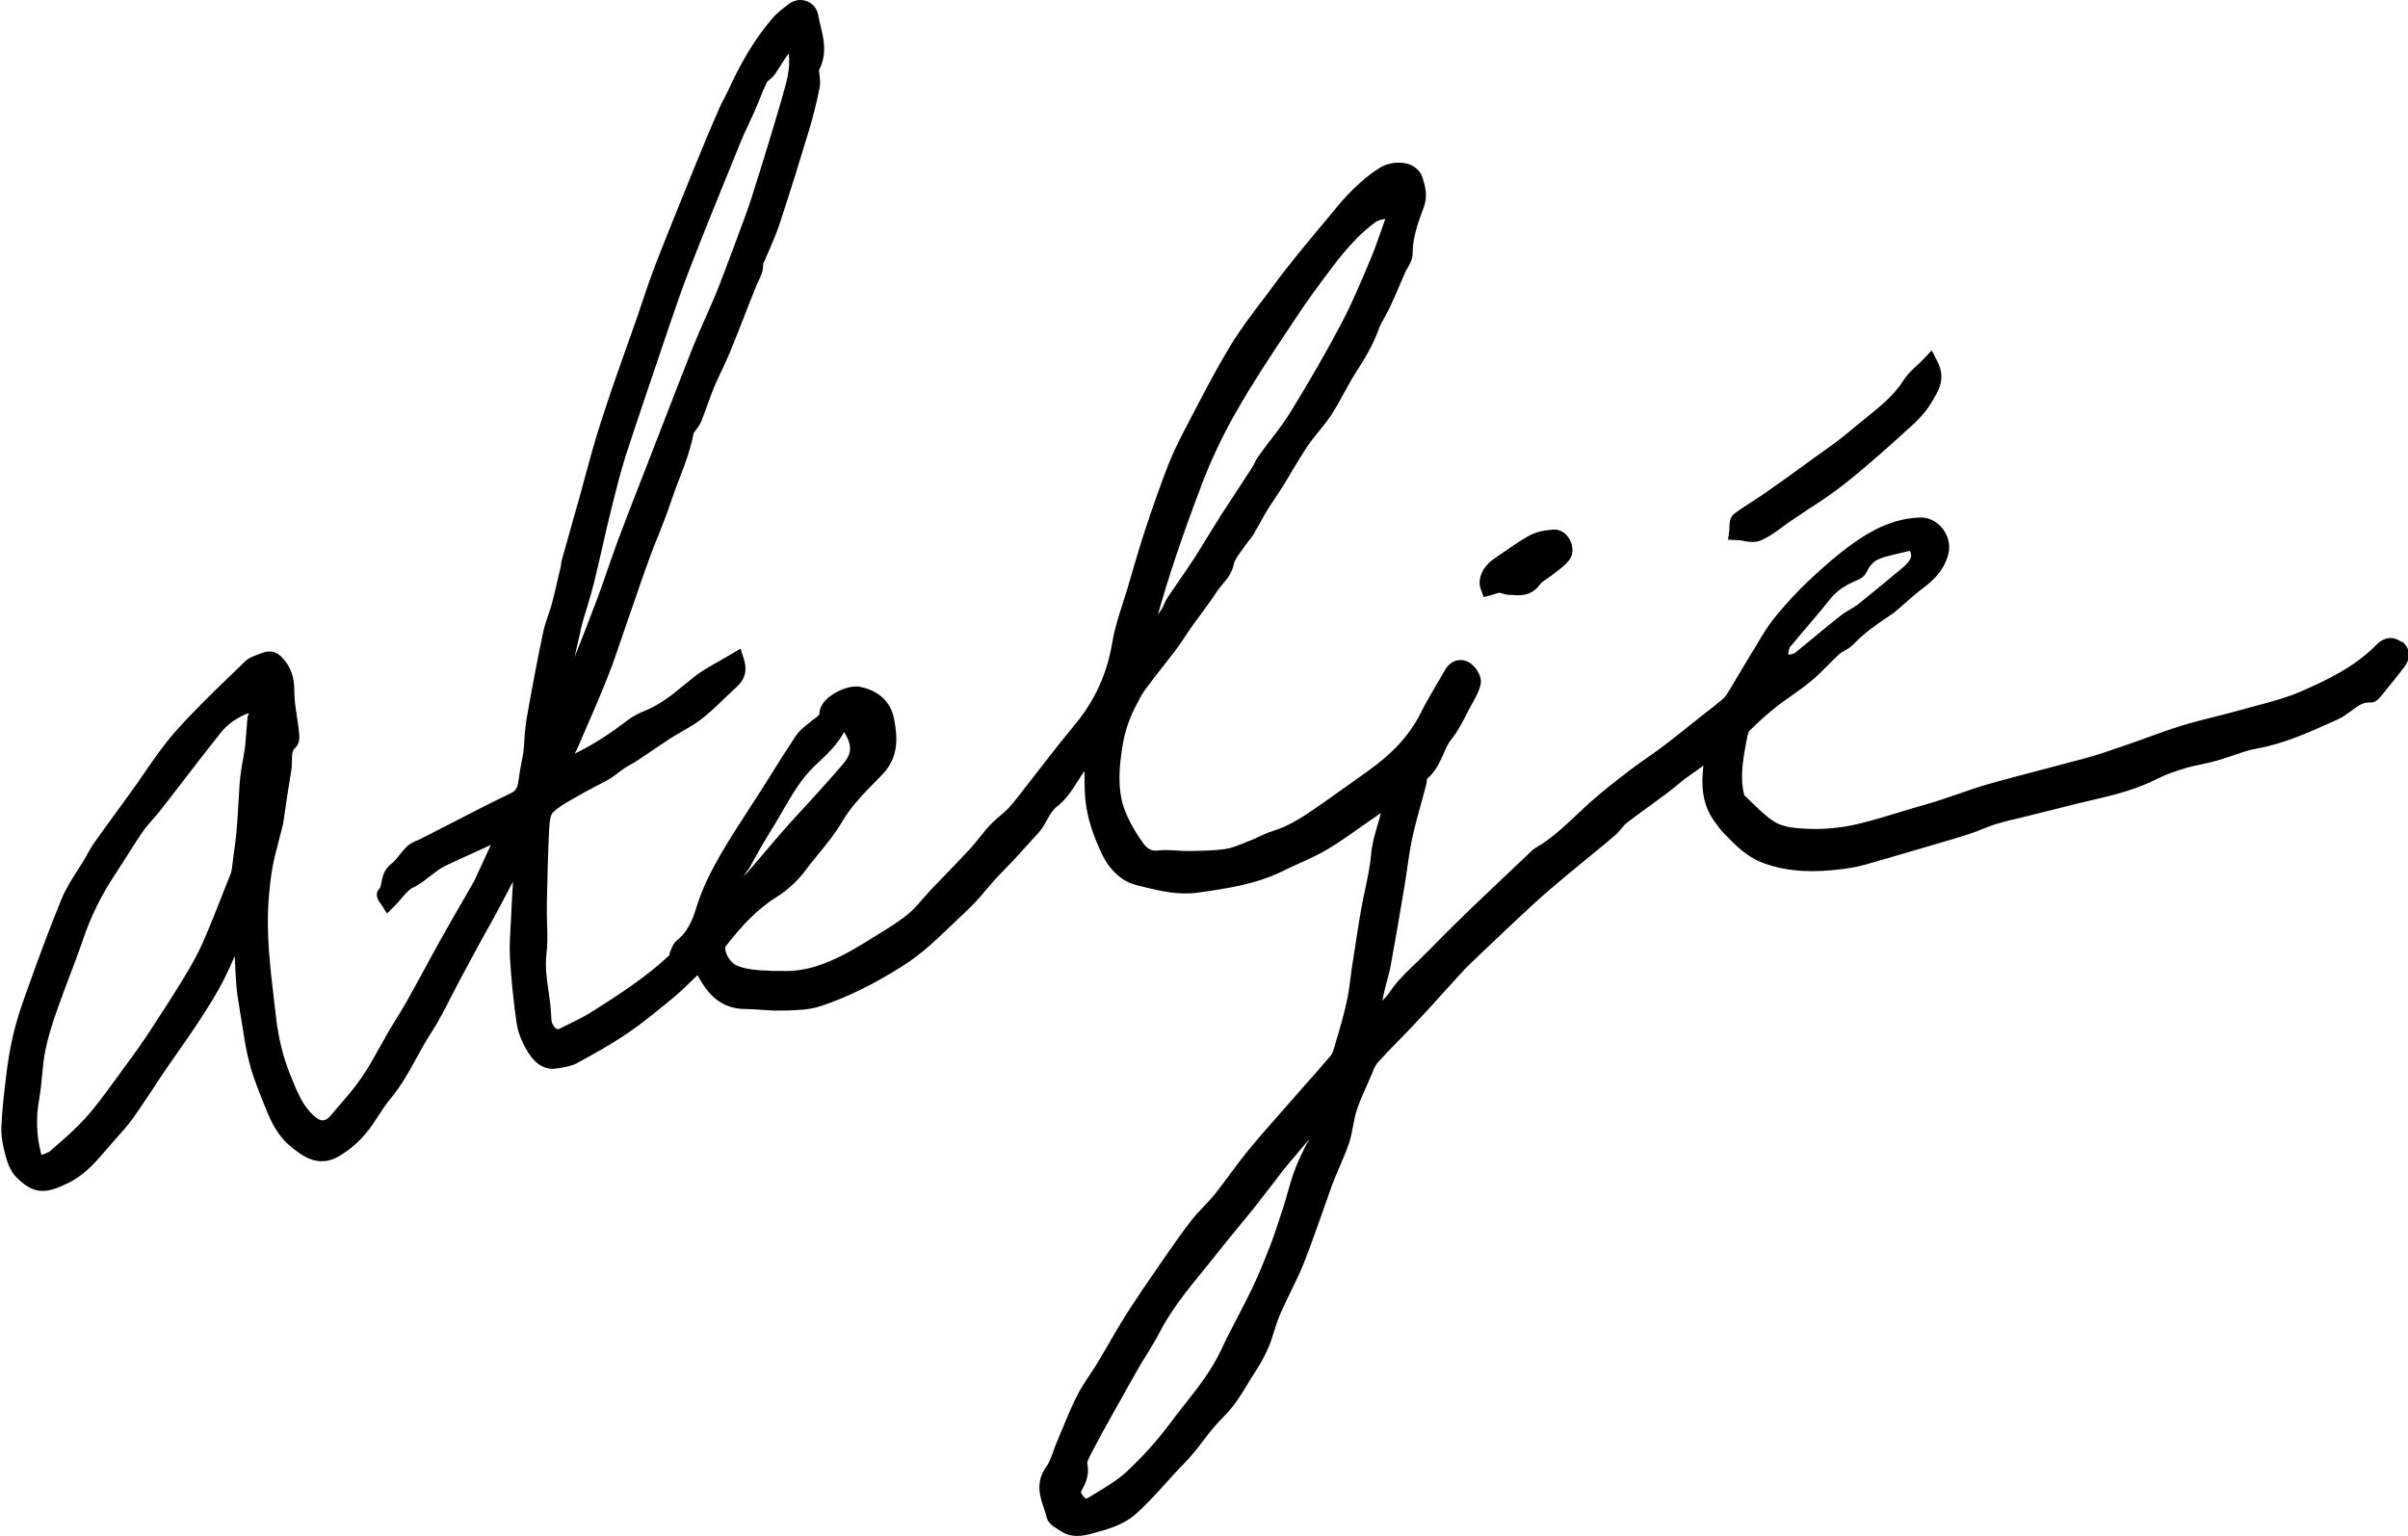<?xml version="1.0" encoding="UTF-8"?>
<svg xmlns="http://www.w3.org/2000/svg" id="Layer_1" data-name="Layer 1" version="1.1" viewBox="0 0 125.05 79.79">
  <defs>
    <style>
      .cls-1 {
        fill: #000;
        stroke-width: 0px;
      }
    </style>
  </defs>
  <g>
    <path class="cls-1" d="M90.53,28.1c.15.02.31.05.47.05s.33-.02.49-.1c.41-.19.76-.44,1.1-.7.13-.1.27-.2.41-.29.29-.2.59-.39.88-.59.65-.42,1.32-.86,1.94-1.36,1.21-.96,2.35-1.99,3.45-2.99.47-.42.84-.86,1.09-1.31l.07-.12c.25-.42.62-1.05.19-1.9l-.3-.59-.46.48c-.09.1-.19.19-.29.28-.25.23-.51.47-.71.78-.48.77-1.17,1.33-1.9,1.92-.26.21-.52.42-.77.63-.52.45-1.11.87-1.67,1.27-.22.15-.43.31-.64.46-.71.52-1.41,1.03-2.13,1.53-.23.16-.46.31-.69.46-.33.21-.67.43-.98.66-.26.19-.26.5-.27.71,0,.04,0,.09,0,.13l-.07.52.52.03c.09,0,.19.02.29.03Z"></path>
    <path class="cls-1" d="M77.06,31.01l.42-.11c.06-.02.13-.04.19-.06.07-.02.2-.06.2-.05.03,0,.1.02.16.04.1.03.23.07.37.07h.12c.4.04,1,.08,1.45-.54.08-.11.23-.21.39-.32.11-.07.22-.15.32-.23l.18-.14c.21-.16.42-.32.6-.54.24-.28.26-.71.07-1.08-.19-.37-.54-.58-.89-.54-.4.03-.85.1-1.24.32-.57.32-1.1.7-1.62,1.06l-.24.17c-.56.39-.83,1.04-.64,1.55l.15.41Z"></path>
  </g>
  <path class="cls-1" d="M124.7,33.34c-.15-.12-.7-.45-1.29.15-1.14,1.17-2.63,1.86-3.93,2.43-.74.32-1.57.54-2.36.75-.26.07-.51.14-.77.21-.43.12-.87.23-1.3.34-.6.15-1.19.3-1.78.48-.64.2-1.28.43-1.91.66-.37.14-.74.27-1.16.41-.63.22-1.26.44-1.9.61-.7.19-1.4.37-2.11.56-.96.25-1.92.5-2.88.77-.55.16-1.09.34-1.62.53-.56.19-1.13.39-1.7.55-.46.13-.93.27-1.39.41-.67.21-1.35.41-2.04.58-.99.24-1.99.33-3.03.25-.62-.04-1.07-.15-1.37-.34-.42-.26-.79-.62-1.18-1-.13-.13-.26-.26-.38-.36,0,0-.02-.04-.05-.16-.2-.94,0-1.89.17-2.82.06-.29.1-.36.12-.38.45-.45.93-.88,1.41-1.26.26-.21.54-.4.81-.59.34-.24.68-.48,1-.75.31-.25.59-.54.87-.82.19-.2.39-.39.59-.58.06-.05.15-.11.25-.16.16-.09.34-.19.5-.36.53-.56,1.15-1,1.86-1.47.11-.07.23-.15.33-.24.16-.14.32-.28.48-.42.31-.27.62-.55.96-.8.49-.37,1.08-.91,1.29-1.78.1-.44-.02-.92-.32-1.3-.3-.37-.73-.58-1.16-.56-1.44.04-2.62.74-3.37,1.27-.88.61-1.68,1.33-2.42,2.02-.54.51-1.1,1.1-1.73,1.87-.34.41-.61.86-.87,1.29l-.1.17c-.28.45-.55.91-.82,1.36-.22.37-.44.74-.67,1.12-.09.14-.17.25-.25.32-.35.29-.71.58-1.08.86l-.88.7c-.39.31-.79.63-1.19.93-.24.18-.49.36-.74.53-.3.21-.6.42-.89.64l-.14.11c-.67.51-1.35,1.04-2,1.62-.23.21-.46.42-.69.64-.68.64-1.33,1.25-2.11,1.7-.14.08-.24.18-.35.29-.66.62-1.31,1.24-1.96,1.86l-.4.38c-.49.47-.98.93-1.46,1.41-.33.32-.65.64-.97.97-.33.33-.65.66-.98.98l-.24.23c-.42.4-.85.82-1.21,1.35-.11.17-.25.32-.4.48.02-.11.04-.21.06-.32.05-.23.11-.45.17-.68.07-.27.15-.54.2-.82.25-1.38.49-2.76.72-4.15.05-.31.1-.62.14-.94.08-.52.15-1.03.26-1.54.14-.65.32-1.3.5-1.94l.22-.82c.02-.07.03-.15.04-.23,0-.03,0-.07.02-.1.44-.37.65-.85.84-1.28.12-.28.24-.55.41-.76.33-.4.56-.86.79-1.3.08-.15.15-.31.24-.46l.09-.16c.15-.28.33-.59.4-.94.09-.42-.25-.87-.49-1.06-.21-.16-.46-.23-.71-.18-.26.05-.48.22-.63.47l-.38.65c-.32.54-.64,1.09-.92,1.65-.57,1.12-1.43,2.06-2.71,2.97l-.81.58c-.49.35-.98.7-1.48,1.05l-.22.15c-.8.56-1.56,1.08-2.46,1.35-.25.08-.49.19-.73.3-.14.07-.28.14-.43.19l-.3.12c-.34.14-.67.27-.99.32-.55.08-1.14.09-1.71.1h-.19c-.2,0-.4,0-.6-.02-.33-.02-.67-.05-1.02,0-.21.02-.48,0-.77-.42-.48-.68-.79-1.27-.98-1.82-.35-1.06-.23-2.21-.05-3.29.11-.65.33-1.3.64-1.92l.05-.09c.16-.31.31-.61.5-.86.28-.38.57-.75.86-1.12.23-.29.45-.57.67-.86.17-.22.33-.46.48-.69.1-.15.21-.31.31-.46.16-.23.32-.45.49-.67.31-.43.62-.85.91-1.29.08-.11.16-.22.25-.32.24-.28.51-.6.61-1.09.04-.19.2-.4.36-.63.08-.1.15-.2.22-.31.05-.07.11-.14.16-.21.09-.11.19-.23.26-.35.13-.21.24-.42.36-.63.11-.2.22-.4.34-.6.15-.24.3-.48.46-.71.14-.21.28-.42.41-.63.16-.26.32-.52.47-.78.26-.43.51-.85.79-1.27.17-.25.37-.49.56-.73.24-.29.47-.58.68-.9.24-.37.45-.75.66-1.14.19-.35.39-.71.6-1.04.44-.69.9-1.43,1.2-2.28.07-.2.18-.38.28-.56.09-.16.17-.31.25-.47.21-.44.4-.88.59-1.33l.26-.6c.03-.07.07-.13.11-.2.12-.2.26-.46.26-.75,0-.83.28-1.59.58-2.4.22-.6.07-1.09-.07-1.54-.1-.31-.34-.55-.67-.68-.47-.17-1.1-.1-1.54.17-.45.28-.9.64-1.42,1.15-.36.35-.68.73-.99,1.11l-.19.23c-.56.66-1.11,1.33-1.66,2-.45.56-.9,1.13-1.32,1.71-.18.25-.37.5-.56.74-.53.7-1.08,1.43-1.56,2.2-.64,1.05-1.23,2.16-1.79,3.23l-.4.77c-.4.76-.76,1.45-1.05,2.17-.48,1.21-.89,2.42-1.2,3.35-.28.85-.54,1.71-.79,2.58l-.18.62c-.08.25-.16.5-.24.76-.21.65-.42,1.31-.54,2-.27,1.66-.92,3.09-2,4.37-.52.63-1.03,1.27-1.53,1.92l-1.01,1.3c-.27.35-.54.7-.83,1.03-.14.15-.3.29-.46.42-.18.15-.35.3-.51.47-.2.21-.38.44-.57.67-.16.21-.33.41-.51.61-.4.43-.81.85-1.21,1.27-.27.28-.54.56-.81.84-.14.15-.28.31-.41.46-.23.27-.45.52-.69.73-.46.39-.99.72-1.49,1.03l-.31.19c-.87.54-1.69,1.05-2.62,1.4-.78.3-1.51.43-2.27.39h-.44c-.64-.03-1.25-.04-1.82-.27-.25-.1-.51-.42-.59-.73-.04-.16-.02-.25,0-.28.72-.92,1.54-1.87,2.63-2.55.58-.36,1.13-.87,1.54-1.43.21-.29.44-.56.66-.83.42-.52.86-1.05,1.22-1.67.44-.76,1.11-1.45,1.76-2.11l.32-.33c.86-.89.8-1.91.61-2.89-.12-.61-.51-1.39-1.74-1.66-.48-.11-1.17.17-1.59.49-.34.26-.52.55-.54.85,0,.11-.04.15-.26.31-.08.06-.16.11-.23.18l-.16.13c-.2.16-.42.34-.58.58-.42.63-.83,1.28-1.23,1.92l-.51.81c-.22.35-.45.69-.67,1.04-.5.77-1.02,1.57-1.49,2.38-.43.75-.96,1.74-1.27,2.78-.25.83-.54,1.32-1.01,1.7-.16.13-.23.3-.3.47-.03.07-.06.15-.08.22-.01.04-.02.09,0,.07-1.22,1.15-2.64,2.06-4.01,2.93-.37.24-.77.43-1.19.64l-.52.26s-.08.03-.15,0c-.13-.08-.27-.3-.27-.54-.01-.48-.08-.95-.14-1.4-.1-.67-.19-1.3-.11-1.95.06-.52.05-1.04.03-1.54,0-.27-.02-.54-.01-.82v-.26c.03-1.29.05-2.58.12-3.87.03-.57.11-.77.18-.84.27-.28.64-.49,1.04-.72l.3-.17c.26-.15.52-.29.79-.43.26-.13.51-.27.77-.41.18-.1.35-.23.52-.36.1-.08.2-.15.3-.22.11-.07.22-.14.33-.2.13-.07.25-.14.37-.22.24-.16.47-.31.7-.47.33-.22.66-.45,1-.67.19-.12.38-.23.57-.34.33-.19.67-.38.99-.62.44-.34.85-.73,1.24-1.11l.51-.48c.29-.26.77-.69.51-1.53l-.18-.58-.52.31c-.2.12-.4.23-.59.34-.44.25-.9.5-1.3.82-.17.14-.34.27-.51.41-.63.52-1.22,1-2,1.33-.3.12-.63.27-.92.49-1,.77-1.89,1.33-2.78,1.76.05-.09.1-.18.14-.27l.26-.6c.45-1.03.9-2.06,1.31-3.1.27-.67.5-1.35.73-2.03l.69-2c.26-.76.52-1.51.8-2.27.13-.36.27-.72.42-1.07.22-.56.44-1.11.63-1.68.14-.43.3-.85.46-1.27.29-.75.59-1.53.74-2.36l.14-.19c.09-.13.2-.27.27-.45.1-.27.2-.53.3-.8.11-.31.22-.63.35-.94.13-.3.27-.6.41-.9.16-.33.31-.66.45-1,.23-.56.45-1.13.67-1.69.23-.58.45-1.16.69-1.74.03-.07.06-.13.09-.2.11-.22.26-.51.24-.89,0,0,0-.01.01-.02.02-.05.05-.1.07-.14.08-.19.16-.39.25-.58.19-.44.38-.89.53-1.34.53-1.61,1.03-3.22,1.52-4.84.22-.74.41-1.49.56-2.25.04-.22.01-.44-.01-.62-.01-.09-.03-.23-.03-.26.44-.85.25-1.63.08-2.32-.04-.18-.09-.36-.12-.55-.06-.33-.27-.59-.57-.71-.32-.13-.67-.08-.97.15-.3.23-.61.46-.87.77-.85,1-1.57,2.18-2.28,3.74-.06.13-.13.25-.19.38-.09.16-.17.32-.24.48-.31.71-.62,1.42-.91,2.14l-.39.95c-.68,1.68-1.37,3.37-2.03,5.06-.23.6-.44,1.21-.64,1.81-.1.3-.2.6-.3.89-.2.57-.4,1.14-.6,1.7-.45,1.26-.89,2.52-1.3,3.8-.33,1.01-.61,2.06-.88,3.06-.12.45-.24.89-.37,1.34l-.78,2.77c-.02.07-.03.15-.04.28l-.12.51c-.11.49-.22.97-.35,1.46-.06.21-.13.42-.2.62-.1.31-.21.62-.27.94-.31,1.48-.59,2.97-.85,4.46-.06.36-.09.73-.11,1.1-.01.17-.02.33-.04.5,0,.09-.02.17-.05.31l-.07.38c-.05.26-.1.53-.13.79-.06.44-.12.6-.41.74-1.15.55-2.28,1.14-3.41,1.72l-1.31.67s-.1.05-.16.07c-.16.07-.36.15-.52.31-.14.14-.27.29-.39.45-.14.18-.27.34-.42.45-.38.29-.46.68-.51.96-.03.14-.05.27-.1.32-.3.31-.04.66.07.8l.32.5.42-.42c.12-.12.23-.25.34-.38.19-.23.38-.44.56-.53.33-.15.58-.35.81-.53l.22-.17c.22-.17.43-.32.64-.43.46-.22.92-.43,1.39-.64.33-.15.66-.3.98-.45,0,0,.02,0,.03-.01-.28.61-.57,1.23-.85,1.84-.02.04-.05.09-.07.13l-.57.99c-.4.69-.8,1.38-1.18,2.07-.28.5-.55,1-.82,1.5-.28.51-.56,1.02-.84,1.53-.17.3-.35.6-.53.89-.14.22-.28.45-.41.67-.16.28-.32.57-.48.85-.3.54-.61,1.1-.96,1.61-.37.54-.81,1.05-1.24,1.54l-.39.46c-.12.14-.24.21-.35.22-.17.03-.36-.11-.48-.22-.58-.5-.87-1.21-1.17-1.96l-.07-.17c-.37-.9-.62-1.92-.74-2.96l-.11-.94c-.2-1.7-.41-3.46-.28-5.18.04-.54.1-1.16.21-1.76.08-.42.19-.84.3-1.26.07-.27.14-.55.21-.82.05-.19.07-.39.1-.59l.1-.68c.08-.55.17-1.1.26-1.65.03-.16.03-.33.03-.5,0-.36.02-.51.17-.65.27-.25.22-.64.19-.89-.03-.27-.07-.53-.11-.8-.03-.22-.07-.44-.09-.65-.02-.16-.02-.32-.03-.48-.01-.51-.02-1.08-.46-1.66-.26-.34-.58-.69-1.23-.45l-.13.05c-.26.09-.55.19-.78.42l-.7.68c-.97.93-1.97,1.9-2.88,2.93-.6.67-1.11,1.42-1.61,2.14-.22.32-.44.65-.67.96l-.64.88c-.44.6-.87,1.2-1.3,1.8-.12.16-.21.34-.31.51l-.13.24c-.13.21-.26.43-.4.64-.31.48-.62.97-.85,1.52-.6,1.45-1.15,2.95-1.67,4.4l-.24.67c-.26.72-.46,1.38-.61,2.01-.18.76-.29,1.53-.36,2.11-.12.98-.21,1.8-.25,2.65-.02.52.1,1.04.2,1.43.11.43.26.86.57,1.18.93.95,1.59.86,2.72.3.86-.43,1.44-1.11,2-1.77l.55-.63c.27-.3.55-.61.79-.95.33-.46.64-.94.96-1.41.19-.29.39-.59.58-.88.24-.36.49-.71.74-1.07.41-.59.82-1.17,1.21-1.77.52-.8.9-1.42,1.21-2.03.21-.41.4-.84.59-1.26.02.49.04.97.08,1.45.03.45.11.9.18,1.34l.13.8c.1.64.2,1.3.37,1.94.18.7.45,1.38.71,2.03l.14.34c.26.66.6,1.42,1.32,2,.52.42,1.38,1.13,2.46.5.52-.3,1.01-.71,1.41-1.19.26-.3.47-.63.67-.94.2-.3.38-.59.6-.85.56-.66.96-1.39,1.35-2.1.24-.43.47-.87.74-1.28.4-.61.74-1.27,1.06-1.9.14-.28.29-.57.44-.85l.23-.43c.29-.54.59-1.09.88-1.63.12-.21.24-.42.35-.63.15-.27.31-.54.45-.81.21-.4.42-.79.63-1.19.08-.16.16-.32.25-.47l-.03.52c-.02.37-.04.75-.06,1.12,0,.2-.02.4-.03.6-.03.54-.07,1.1-.04,1.66.07,1.2.19,2.35.35,3.45.1.64.39,1.19.61,1.54.41.63.9.9,1.47.81l.12-.02c.3-.05.65-.1.96-.27.91-.5,1.79-.99,2.64-1.57.72-.49,1.4-1.05,2.06-1.59l.27-.22c.3-.25.59-.52.87-.8l.28-.27s.08-.07.11-.11c.14.24.27.47.44.7.54.72,1.21,1.05,2.02,1.06.27,0,.54.02.82.04.32.02.64.05.96.04h.32c.61-.02,1.24-.03,1.84-.23,1.39-.46,2.81-1.16,4.34-2.14.92-.59,1.69-1.33,2.44-2.05.26-.25.52-.5.78-.74.38-.35.71-.73,1.03-1.11.16-.19.33-.38.49-.57.17-.18.34-.36.52-.54.16-.17.32-.33.48-.5.33-.36.66-.73.99-1.09l.23-.25c.2-.22.33-.46.46-.69.15-.27.28-.5.48-.66.49-.37.8-.86,1.1-1.33.12-.19.23-.37.36-.54,0,.48,0,.97.04,1.47.11,1.06.46,1.96.83,2.77.41.9,1.08,1.51,1.85,1.69l.4.1c.87.21,1.77.43,2.81.28,1.47-.21,3-.43,4.42-1.14.27-.14.55-.26.83-.39.49-.22,1-.45,1.48-.74.66-.4,1.29-.85,1.91-1.29.27-.19.54-.38.82-.57,0,.02,0,.03-.01.05-.05.19-.1.38-.16.57-.15.5-.3,1.03-.34,1.57-.05.57-.17,1.12-.29,1.7l-.11.52c-.17.83-.29,1.66-.42,2.49l-.14.9c-.04.24-.07.48-.1.73-.06.44-.11.87-.21,1.3-.15.68-.35,1.37-.55,2.03l-.1.35c-.05.19-.12.32-.18.4-.5.59-1.02,1.17-1.53,1.75l-1.31,1.49c-.5.56-.99,1.13-1.47,1.71-.31.39-.61.78-.9,1.18-.27.36-.54.73-.82,1.08-.17.21-.36.41-.54.6-.22.23-.44.46-.63.7-.52.67-.99,1.34-1.52,2.11-.65.94-1.3,1.88-1.91,2.84-.31.49-.6.99-.89,1.49-.19.32-.37.65-.57.97-.13.22-.27.43-.41.64-.25.37-.5.76-.71,1.18-.27.54-.5,1.11-.73,1.66-.1.24-.2.48-.3.72-.06.15-.12.3-.17.45-.11.3-.21.59-.37.8-.56.79-.31,1.54-.12,2.09.05.16.11.31.14.47.07.33.35.51.56.64.04.03.09.06.13.08.3.22.62.29.91.29.32,0,.62-.08.86-.15.67-.18,1.5-.41,2.1-.92.6-.51,1.13-1.11,1.65-1.68.3-.33.6-.67.92-.99.39-.39.72-.82,1.04-1.24.34-.44.67-.86,1.05-1.23.52-.51.9-1.13,1.26-1.73.12-.2.24-.4.37-.59.3-.46.52-.88.69-1.28.12-.28.21-.57.3-.86.09-.29.18-.57.3-.85.17-.39.36-.77.54-1.15.25-.5.5-1.02.71-1.55.31-.79.59-1.6.88-2.4.19-.54.38-1.08.57-1.62.12-.31.25-.62.38-.92.17-.4.35-.81.49-1.22.1-.3.16-.61.22-.93.05-.26.1-.53.18-.78.14-.45.34-.87.54-1.33l.27-.62c.08-.21.17-.41.27-.53.37-.41.75-.8,1.14-1.2.27-.28.54-.55.81-.84.52-.55,1.03-1.11,1.53-1.67l.86-.94c.12-.13.24-.27.37-.39l.56-.54c.96-.91,1.91-1.82,2.88-2.71.53-.49,1.08-.95,1.64-1.42l.33-.27c.32-.27.65-.54.97-.8.42-.34.84-.69,1.25-1.04.13-.11.24-.24.35-.37.09-.11.17-.21.25-.27.4-.31.82-.61,1.23-.91.28-.2.55-.4.83-.61.17-.12.33-.26.49-.39.16-.13.33-.27.5-.4.31-.22.62-.44.94-.67-.11.95-.1,1.95.56,2.88.15.21.3.42.5.63.57.59,1.15,1.2,2,1.53,1.45.55,2.9.48,4,.35.38-.04.84-.11,1.28-.23.9-.25,1.79-.52,2.69-.78l1.26-.37c.51-.15,1.03-.3,1.54-.47.23-.07.45-.16.67-.25.25-.1.5-.2.75-.27.43-.13.86-.23,1.29-.33l1.69-.42c.75-.19,1.5-.38,2.25-.55.95-.22,2.06-.51,3.12-1.05.45-.23.94-.39,1.41-.53.28-.09.57-.15.87-.21.27-.06.55-.12.82-.2.27-.08.54-.17.81-.26.41-.14.8-.28,1.2-.35,1.41-.25,2.67-.82,3.9-1.37l.31-.14c.28-.12.51-.3.73-.46.37-.28.61-.44.95-.43.3.03.49-.21.6-.34l.09-.11c.37-.46.74-.91,1.1-1.38.44-.58.22-1.08-.1-1.33ZM92.94,33.63c.69-.84,1.42-1.65,2.09-2.5.38-.49.88-.77,1.43-1,.25-.1.41-.25.53-.52.11-.24.36-.49.6-.58.5-.19,1.04-.28,1.59-.42.16.29.05.53-.46.95-.74.61-1.48,1.23-2.23,1.83-.27.21-.6.35-.87.56-.81.64-1.6,1.31-2.4,1.96-.09.07-.24.07-.36.1.03-.13.02-.3.09-.39ZM62.36,25.28c.52-1.36,1.15-2.71,1.9-4,.79-1.38,1.69-2.74,2.56-4.05l.5-.75c.5-.76,1.09-1.58,1.85-2.58.64-.84,1.36-1.71,2.27-2.37.1-.07.27-.13.5-.16-.07.19-.13.38-.2.57-.17.47-.33.95-.52,1.41l-.17.4c-.42,1-.86,2.04-1.37,3.01-.76,1.44-1.62,2.95-2.65,4.62-.32.53-.69,1.01-1.09,1.53-.21.27-.41.54-.61.82-.08.11-.14.23-.2.36-.03.07-.07.14-.11.2-.23.35-.46.71-.69,1.06-.31.47-.62.94-.93,1.42-.22.35-.43.7-.65,1.05-.24.4-.49.79-.74,1.19-.24.37-.48.72-.73,1.08-.21.31-.42.61-.63.92-.08.12-.15.26-.21.4-.04.09-.08.19-.14.27-.06.08-.11.17-.17.25.56-1.99,1.27-4.11,2.23-6.63ZM38.86,45.19l.29-.53c.28-.51.58-1.03.89-1.53.21-.32.4-.66.59-.99.5-.86.97-1.68,1.67-2.35l.18-.17c.49-.46.99-.93,1.36-1.6,0,0,0,0,0,0,.43.73.41,1.11-.09,1.7-.62.73-1.28,1.44-1.91,2.14-.37.4-.74.8-1.1,1.21-.28.31-.54.63-.81.94l-.69.81c-.2.24-.4.47-.6.7.07-.12.13-.24.2-.35ZM30.14,32.77c.1-.43.23-.85.36-1.27.12-.4.24-.8.34-1.2.16-.65.31-1.31.46-1.96.13-.6.27-1.19.44-1.87.23-.93.47-1.9.76-2.82.57-1.75,1.16-3.48,1.75-5.22l.52-1.54c.32-.93.65-1.9,1.01-2.83.79-2.04,1.62-4.07,2.44-6.09l.22-.54c.13-.32.27-.63.42-.94.11-.23.22-.47.32-.7.09-.2.17-.41.26-.62.12-.31.25-.62.39-.91.02-.02.08-.07.12-.11.09-.07.2-.17.29-.29.11-.16.22-.33.32-.49.13-.2.25-.41.4-.59.1.77-.11,1.47-.32,2.2l-.07.25c-.44,1.51-.93,3.12-1.55,5.07-.18.58-.4,1.14-.61,1.71l-.42,1.13c-.24.64-.48,1.28-.73,1.92-.19.46-.39.92-.59,1.37-.24.53-.47,1.07-.69,1.61-.48,1.21-.95,2.42-1.42,3.64l-1.18,3.04c-.44,1.12-.87,2.23-1.29,3.35-.19.51-.37,1.03-.55,1.55-.18.52-.35,1.03-.55,1.55-.37.99-.76,1.97-1.15,2.96.1-.45.2-.9.31-1.35ZM12.87,37.16c-.02.12-.03.25-.04.37-.01.16-.02.32-.04.48-.02.25-.03.5-.06.75-.03.25-.08.5-.12.74-.03.18-.07.36-.09.54-.04.24-.06.48-.08.72l-.05.84c-.03.5-.06,1-.1,1.5-.04.49-.11.98-.18,1.47l-.06.48c-.02.13-.03.25-.07.33l-.33.83c-.36.92-.72,1.84-1.12,2.75-.27.62-.6,1.2-1.02,1.89-.55.9-1.15,1.83-1.82,2.85-.48.72-.99,1.42-1.51,2.12l-.35.48c-.44.6-.89,1.22-1.39,1.77-.46.51-.99.98-1.51,1.43l-.35.31s-.15.08-.24.11c-.06.02-.11.04-.17.07h0s-.03-.03-.05-.12c-.23-.93-.26-1.84-.08-2.81.07-.41.11-.82.15-1.24s.08-.83.16-1.24c.14-.69.35-1.38.64-2.19.19-.54.39-1.07.59-1.6.24-.64.49-1.28.71-1.93.41-1.23.99-2.4,1.71-3.48.22-.33.43-.67.65-1.01.25-.4.5-.8.77-1.18.16-.23.34-.43.52-.64.15-.17.29-.33.43-.51.4-.51.79-1.03,1.19-1.54.63-.82,1.25-1.63,1.9-2.44.36-.45.84-.79,1.45-1.02,0,.04,0,.08-.01.12ZM67.9,59.32c-.22.44-.44.88-.62,1.34-.18.46-.31.92-.44,1.38-.07.26-.15.52-.23.77-.21.64-.41,1.28-.65,1.9-.27.69-.56,1.42-.9,2.14-.25.52-.51,1.03-.78,1.54-.3.58-.6,1.15-.87,1.74-.5,1.06-1.21,1.96-1.96,2.91-.24.3-.48.61-.71.92-.65.87-1.4,1.7-2.23,2.48-.43.4-.95.72-1.51,1.06l-.48.29c-.08.05-.15.06-.21-.01-.2-.25-.19-.26-.13-.38.17-.31.42-.77.28-1.39-.01-.1.15-.4.22-.54l.07-.13c.3-.58.62-1.16.94-1.73l.23-.41c.41-.74.82-1.47,1.24-2.2.12-.22.26-.43.39-.64.22-.36.44-.72.64-1.1.62-1.21,1.45-2.23,2.34-3.32.26-.32.52-.64.77-.96.31-.39.63-.78.95-1.17.26-.32.52-.63.78-.95.26-.33.52-.67.78-1l.53-.69c.22-.29.45-.58.68-.85.33-.39.65-.77.98-1.16-.03.05-.05.11-.08.16Z"></path>
</svg>
